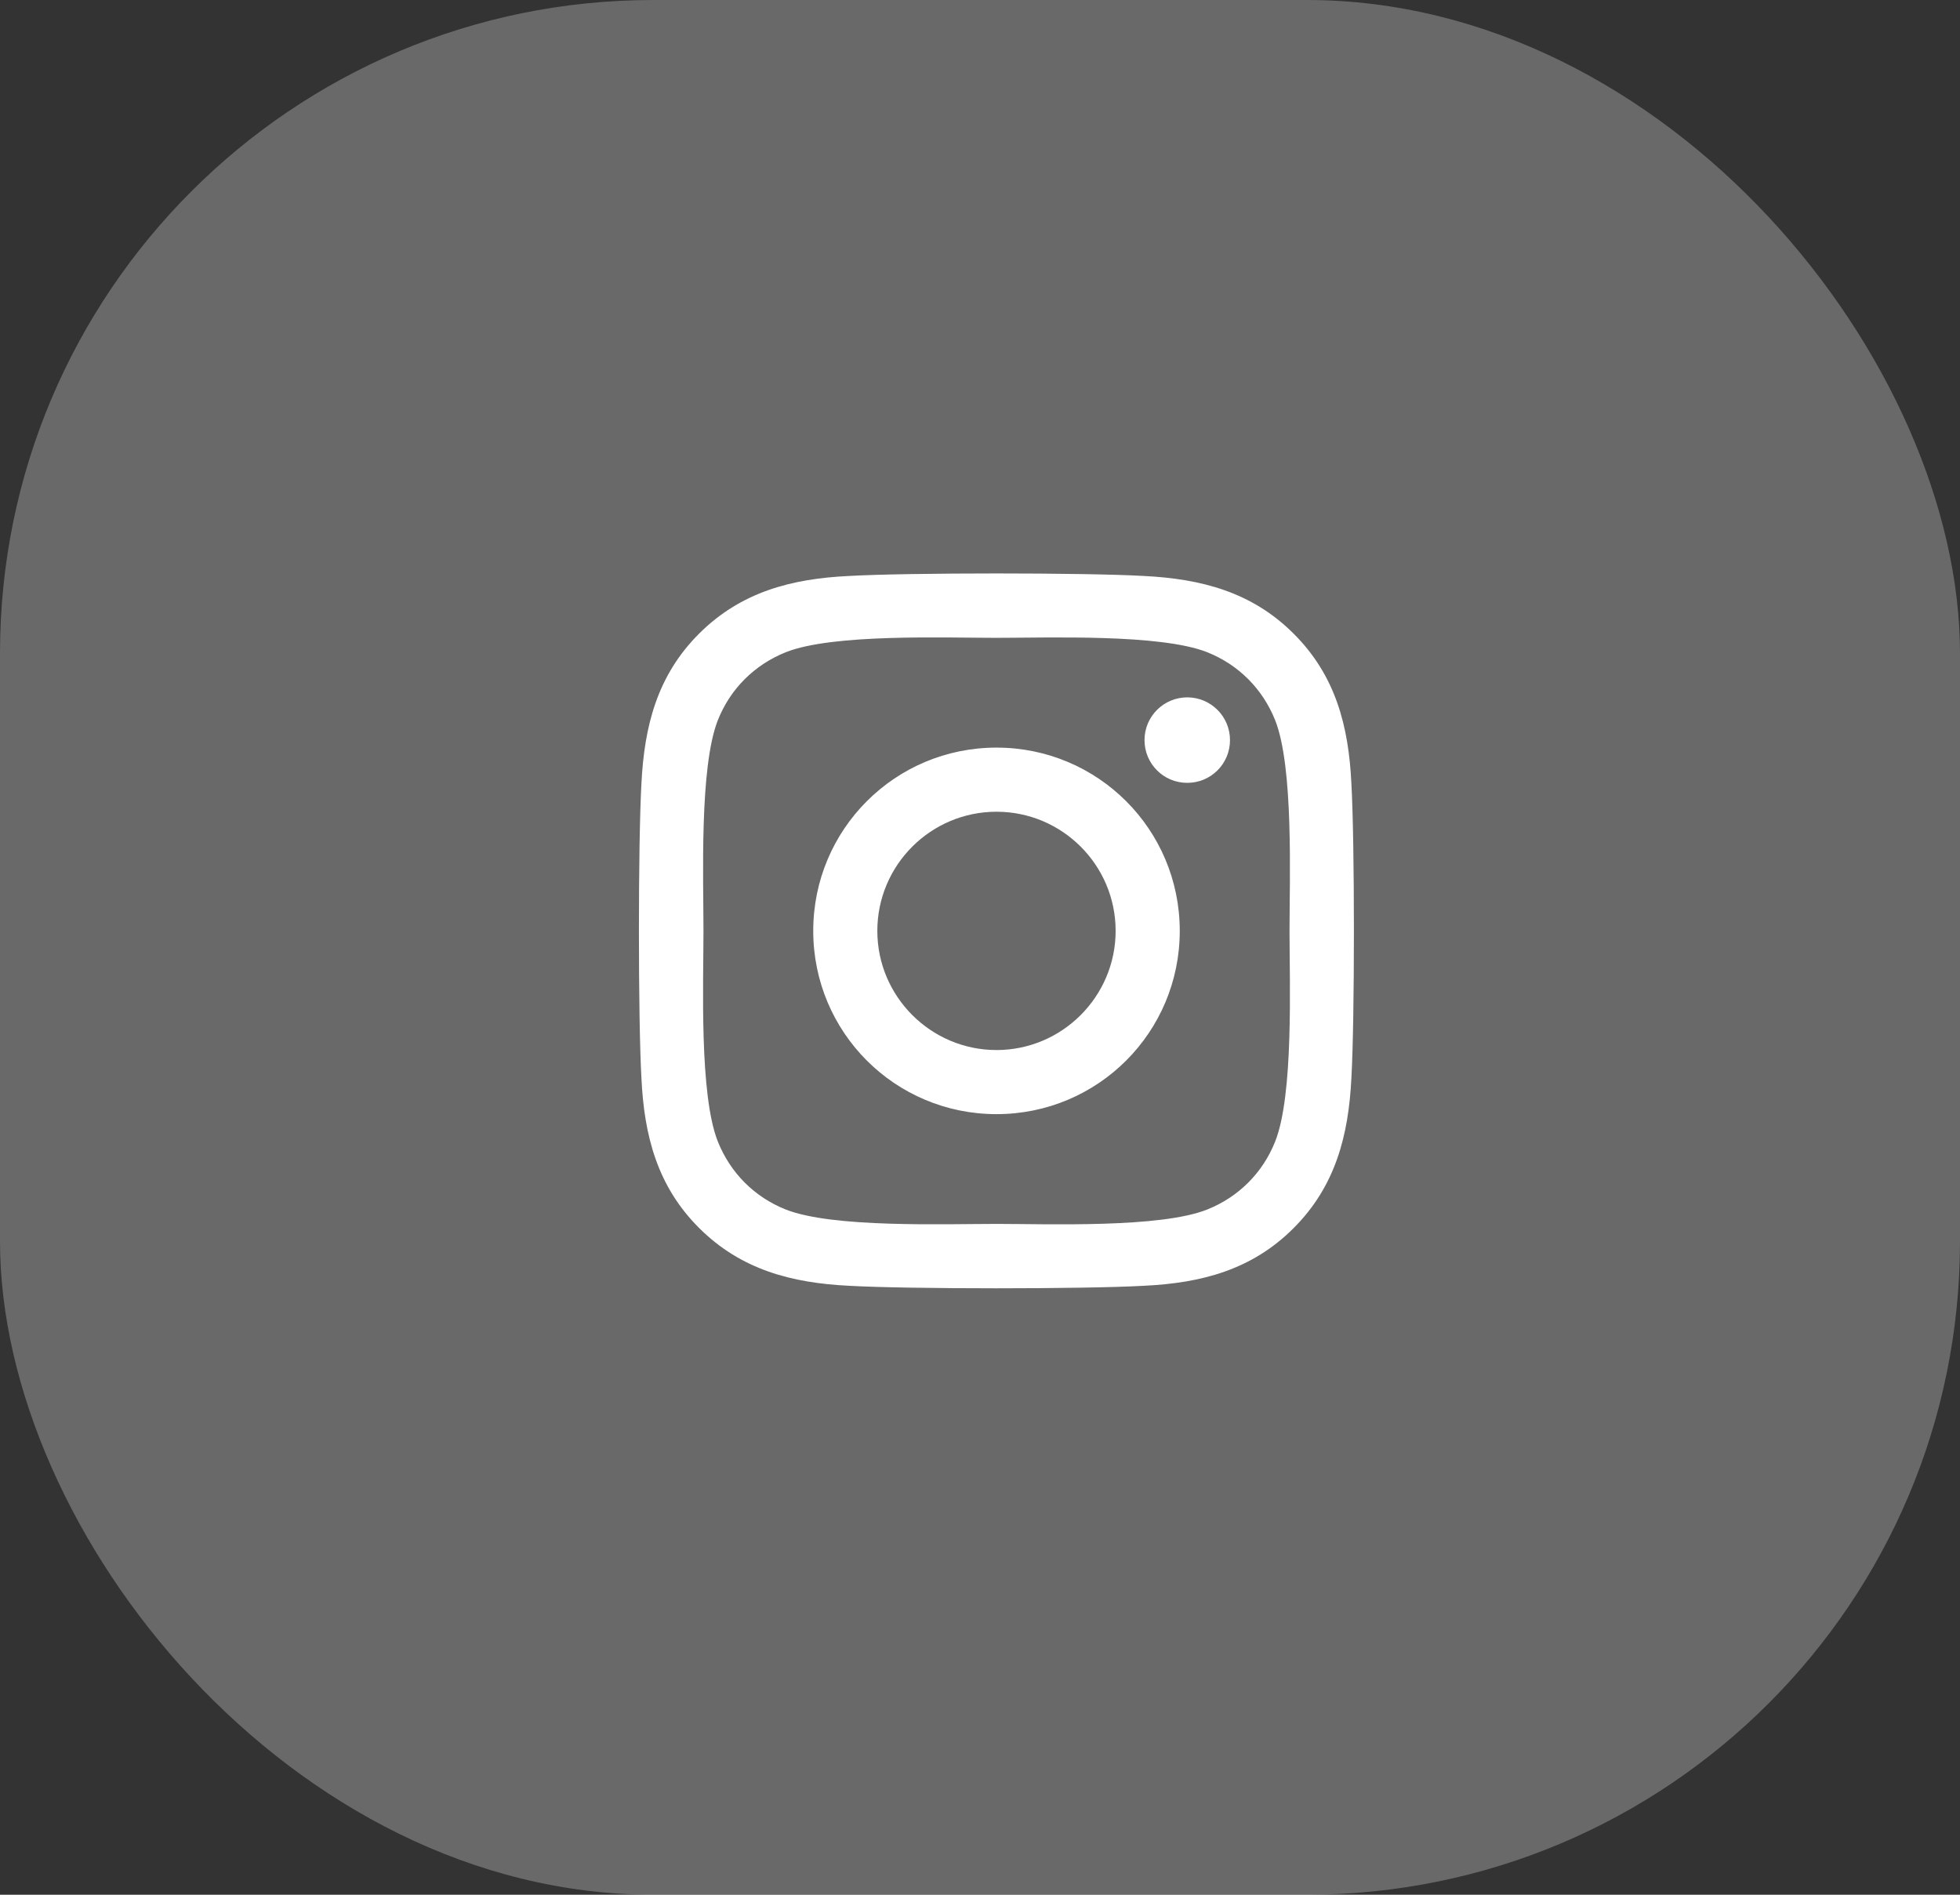 <svg width="60" height="58" viewBox="0 0 60 58" fill="none" xmlns="http://www.w3.org/2000/svg">
<rect x="0" y="0" width="60" height="58" fill="#333333" stroke="none"/>
<rect width="60" height="58" rx="20" fill="#D9D9D9" fill-opacity="0.33"/>
<path d="M30.505 22.885C27.399 22.885 24.895 25.39 24.895 28.495C24.895 31.601 27.399 34.105 30.505 34.105C33.61 34.105 36.115 31.601 36.115 28.495C36.115 25.39 33.61 22.885 30.505 22.885ZM30.505 32.143C28.498 32.143 26.857 30.507 26.857 28.495C26.857 26.483 28.493 24.848 30.505 24.848C32.517 24.848 34.152 26.483 34.152 28.495C34.152 30.507 32.512 32.143 30.505 32.143ZM37.653 22.655C37.653 23.383 37.067 23.964 36.345 23.964C35.617 23.964 35.036 23.378 35.036 22.655C35.036 21.933 35.622 21.347 36.345 21.347C37.067 21.347 37.653 21.933 37.653 22.655ZM41.369 23.983C41.286 22.23 40.886 20.678 39.602 19.398C38.322 18.119 36.77 17.719 35.017 17.631C33.21 17.528 27.795 17.528 25.988 17.631C24.24 17.714 22.688 18.114 21.403 19.394C20.119 20.673 19.724 22.226 19.636 23.979C19.533 25.785 19.533 31.2 19.636 33.007C19.719 34.76 20.119 36.312 21.403 37.592C22.688 38.871 24.235 39.272 25.988 39.359C27.795 39.462 33.21 39.462 35.017 39.359C36.77 39.276 38.322 38.876 39.602 37.592C40.881 36.312 41.281 34.76 41.369 33.007C41.472 31.2 41.472 25.79 41.369 23.983ZM39.035 34.945C38.654 35.902 37.917 36.64 36.955 37.025C35.515 37.597 32.097 37.465 30.505 37.465C28.913 37.465 25.49 37.592 24.055 37.025C23.098 36.645 22.36 35.907 21.975 34.945C21.403 33.505 21.535 30.087 21.535 28.495C21.535 26.903 21.408 23.48 21.975 22.045C22.355 21.088 23.093 20.351 24.055 19.965C25.495 19.394 28.913 19.525 30.505 19.525C32.097 19.525 35.52 19.398 36.955 19.965C37.912 20.346 38.649 21.083 39.035 22.045C39.606 23.485 39.475 26.903 39.475 28.495C39.475 30.087 39.606 33.51 39.035 34.945Z" fill="white"/>
</svg>
